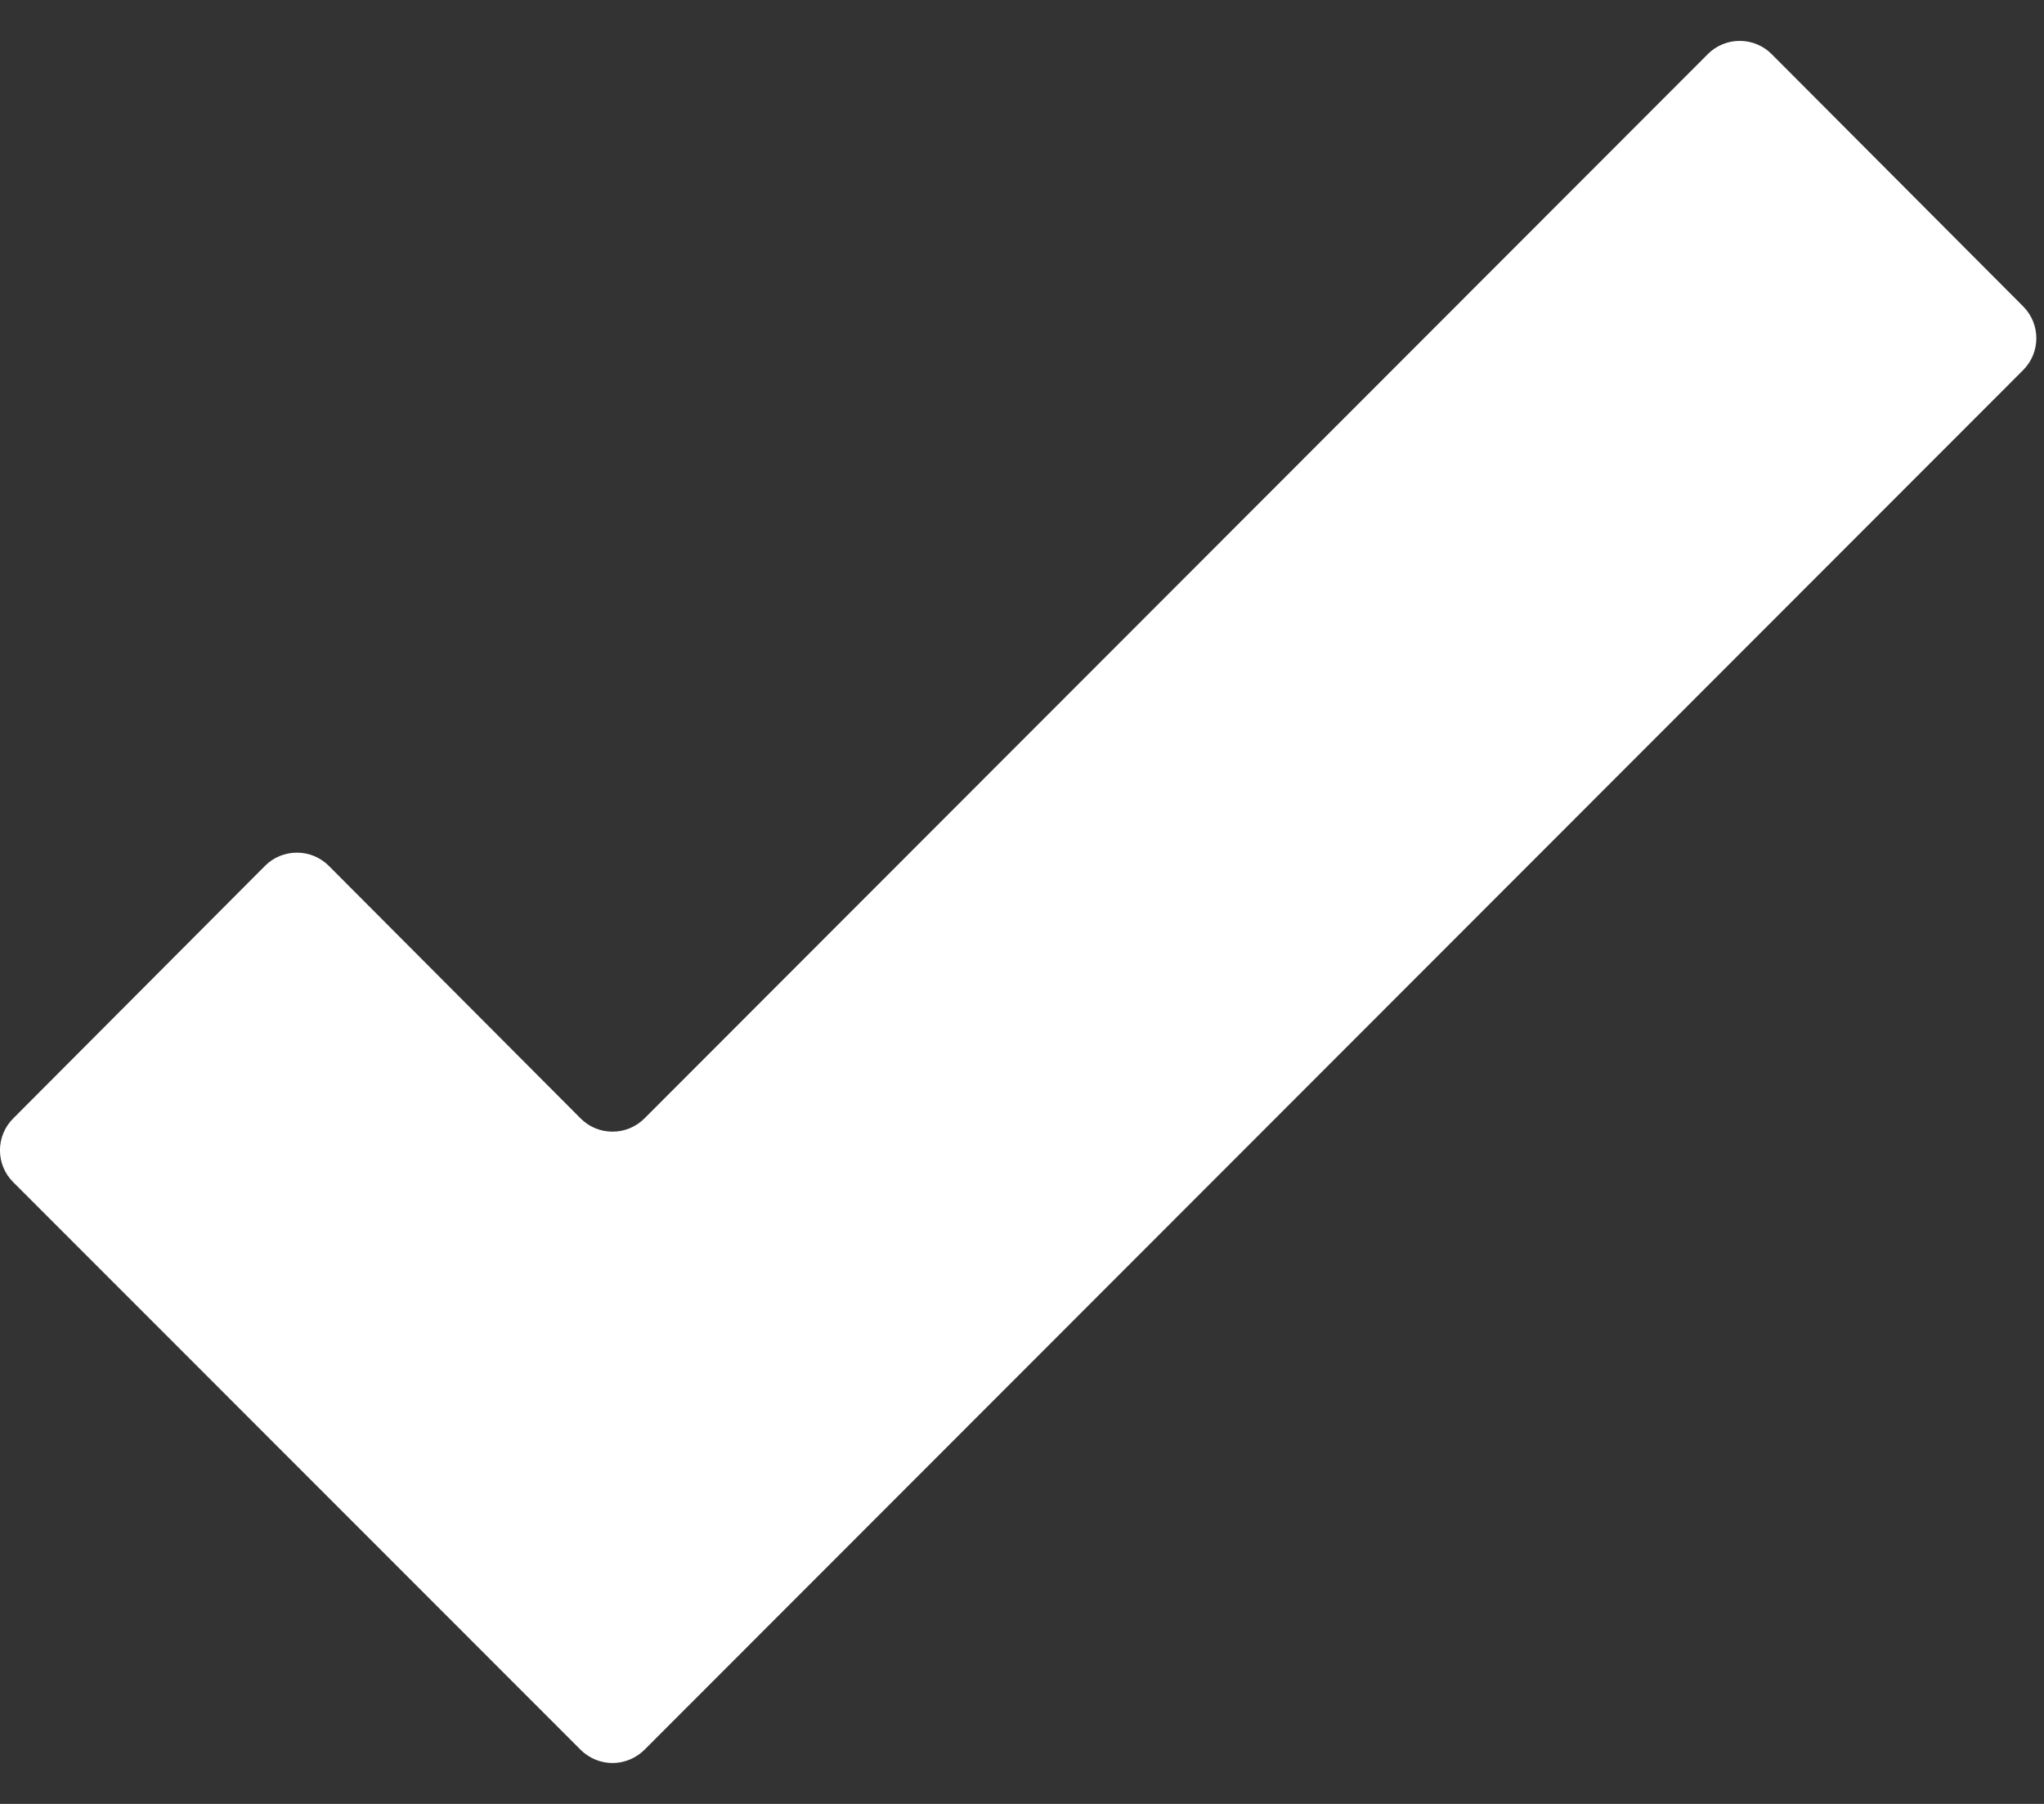 <svg width="17" height="15" viewBox="0 0 17 15" fill="none" xmlns="http://www.w3.org/2000/svg">
<rect x="0" y="0" width="17" height="15" fill="#333333" stroke="none"/>
<path d="M16.829 2.55L14.735 0.45C14.664 0.379 14.569 0.34 14.469 0.34C14.37 0.34 14.274 0.379 14.204 0.45L5.36 9.3C5.289 9.371 5.194 9.41 5.094 9.41C4.995 9.41 4.899 9.371 4.829 9.3L2.735 7.2C2.664 7.129 2.569 7.09 2.469 7.09C2.37 7.09 2.274 7.129 2.204 7.2L0.11 9.3C-0.037 9.446 -0.037 9.684 0.11 9.83L4.829 14.55C4.899 14.62 4.995 14.66 5.094 14.66C5.194 14.66 5.289 14.62 5.36 14.55L16.829 3.075C16.972 2.929 16.972 2.696 16.829 2.55Z" fill="white"/>
</svg>
